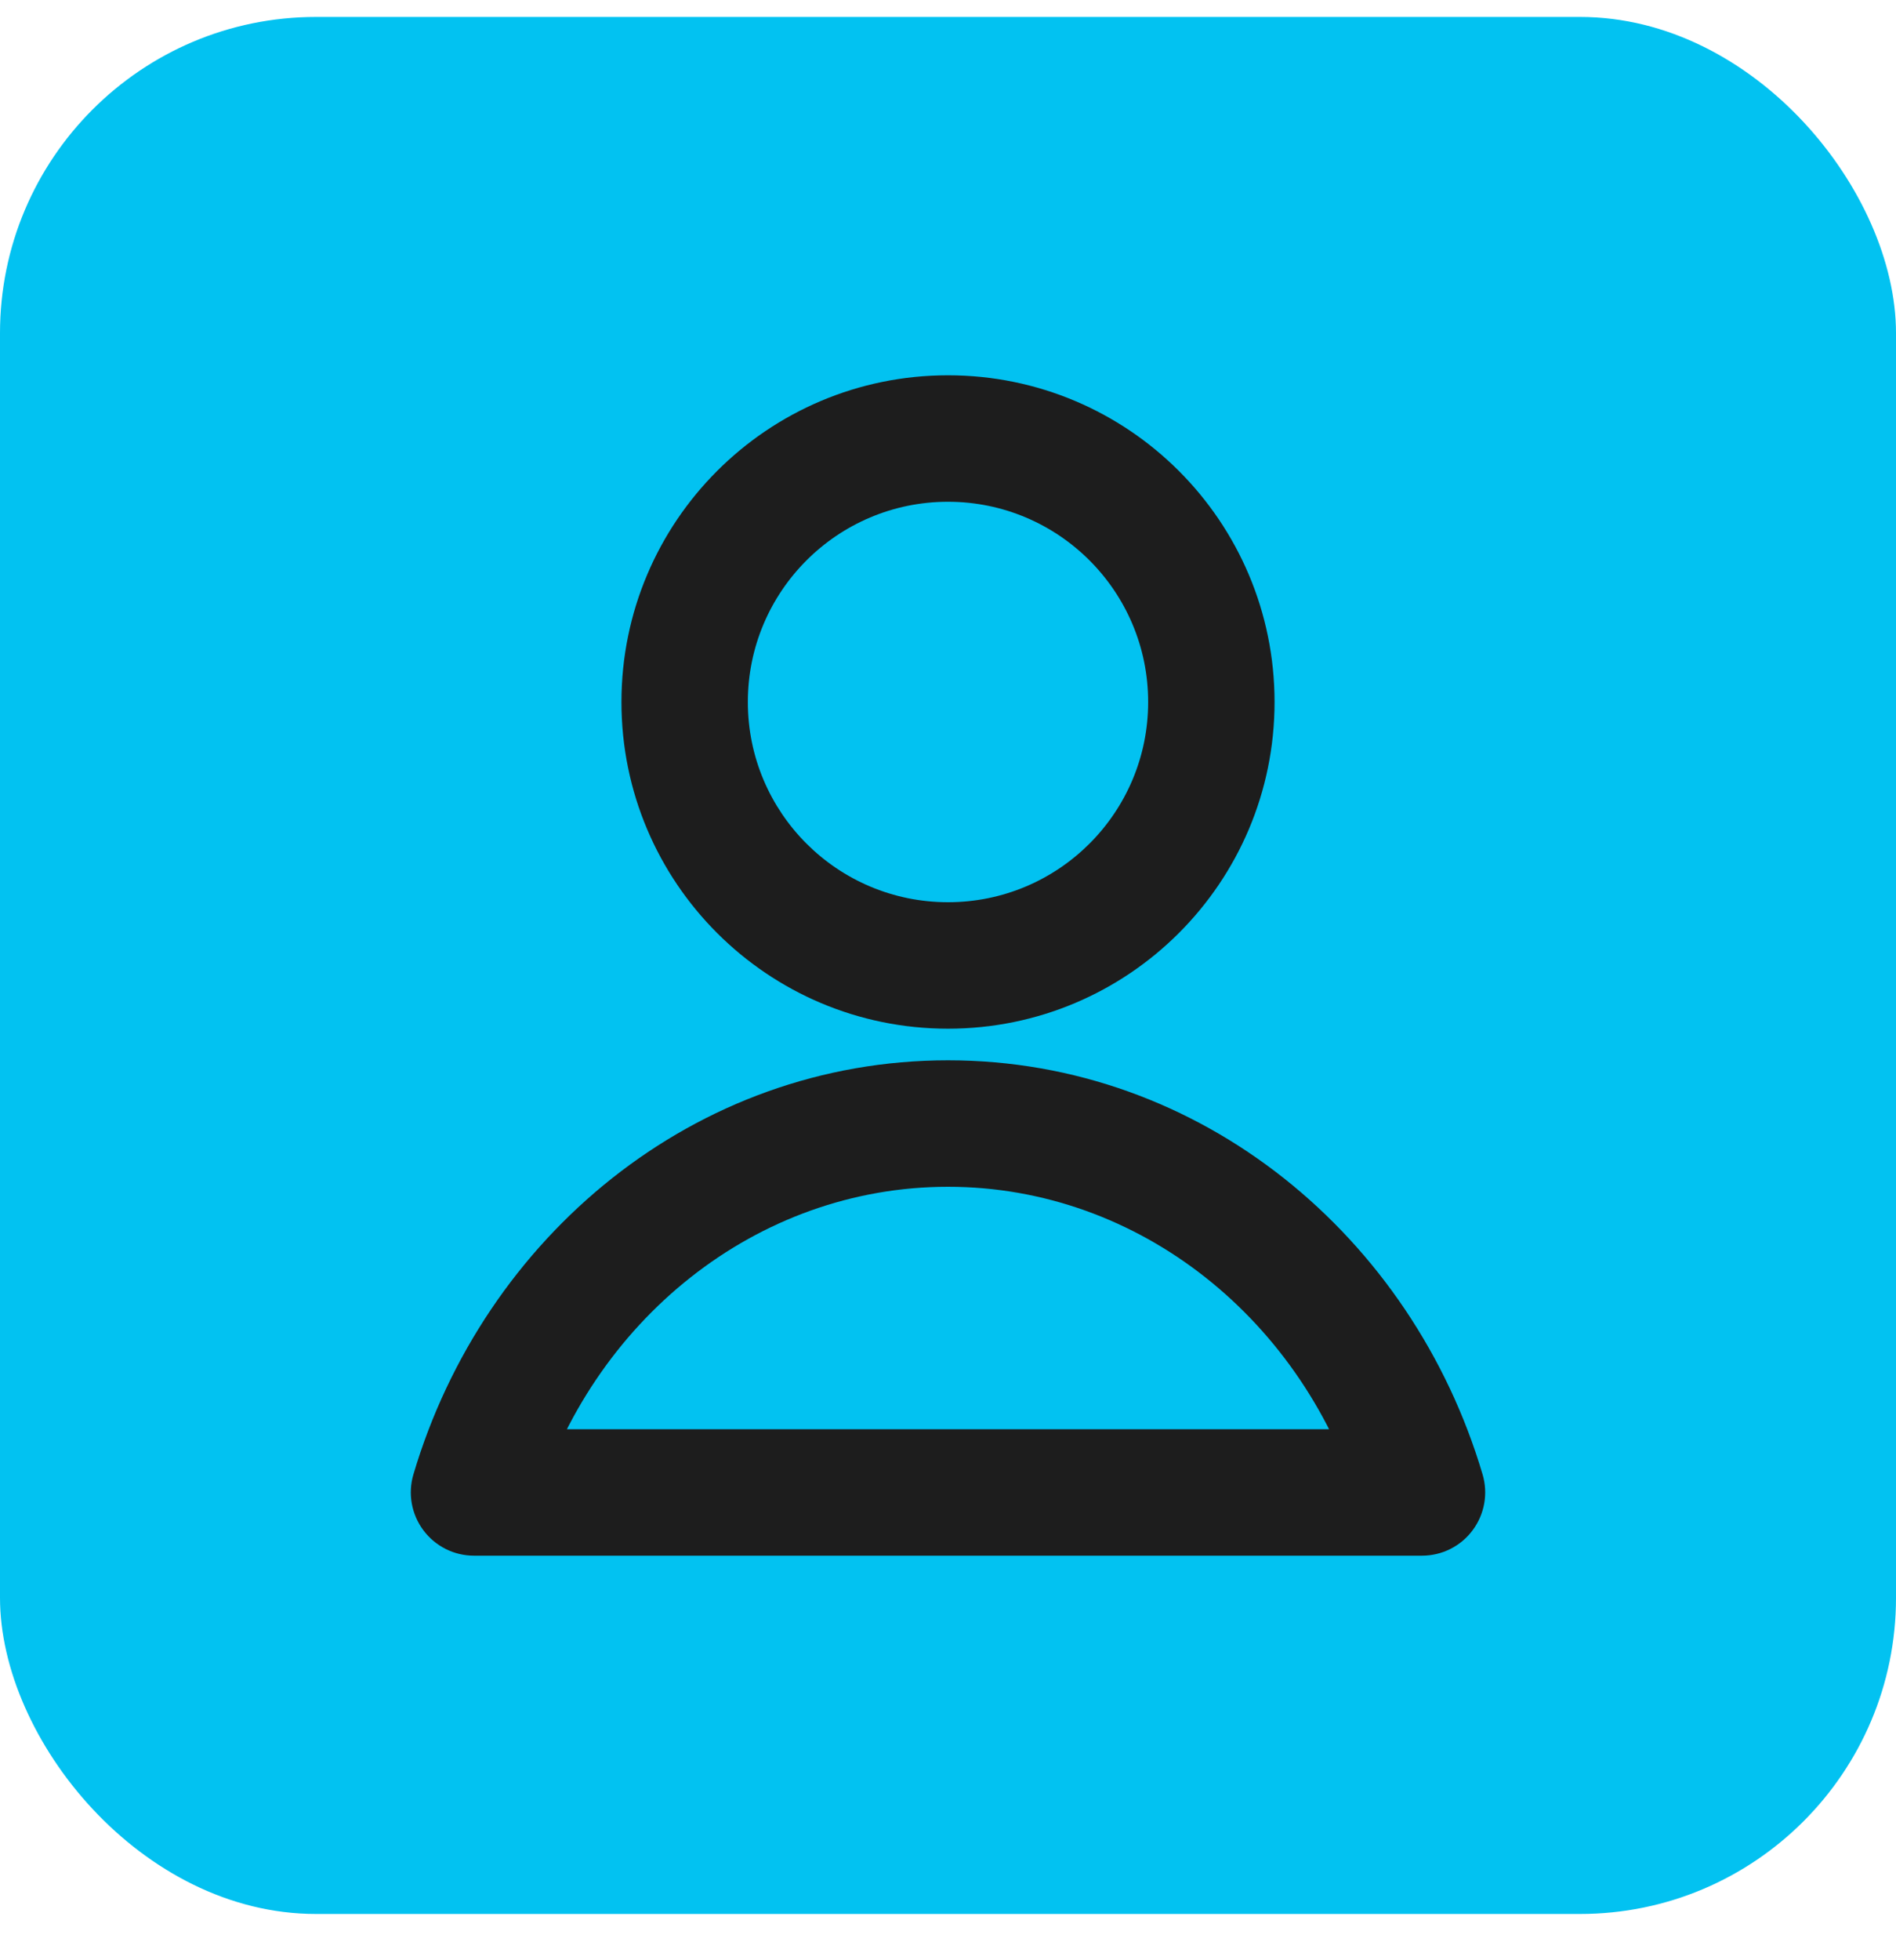 <svg width="30" height="31" viewBox="0 0 30 31" fill="none" xmlns="http://www.w3.org/2000/svg">
<rect y="0.268" width="30" height="30" rx="5" fill="#02C2F1"/>
<g clip-path="url(#clip0_36_256)">
<path d="M7.5 23.602L6.541 23.318C6.452 23.62 6.51 23.947 6.699 24.2C6.888 24.453 7.184 24.602 7.5 24.602V23.602ZM22.5 23.602V24.602C22.816 24.602 23.113 24.453 23.301 24.2C23.49 23.947 23.548 23.62 23.459 23.318L22.5 23.602ZM18.167 11.102C18.167 12.851 16.749 14.268 15 14.268V16.268C17.854 16.268 20.167 13.955 20.167 11.102H18.167ZM15 14.268C13.251 14.268 11.833 12.851 11.833 11.102H9.833C9.833 13.955 12.146 16.268 15 16.268V14.268ZM11.833 11.102C11.833 9.353 13.251 7.935 15 7.935V5.935C12.146 5.935 9.833 8.248 9.833 11.102H11.833ZM15 7.935C16.749 7.935 18.167 9.353 18.167 11.102H20.167C20.167 8.248 17.854 5.935 15 5.935V7.935ZM8.459 23.886C9.348 20.885 11.969 18.768 15 18.768V16.768C10.993 16.768 7.655 19.557 6.541 23.318L8.459 23.886ZM15 18.768C18.031 18.768 20.652 20.885 21.541 23.886L23.459 23.318C22.345 19.557 19.007 16.768 15 16.768V18.768ZM7.5 24.602H22.5V22.602H7.5V24.602Z" fill="#1D1D1D"/>
</g>
<defs>
<clipPath id="clip0_36_256">
<rect width="20" height="20" fill="white" transform="translate(5 5.268)"/>
</clipPath>
</defs>
</svg>
